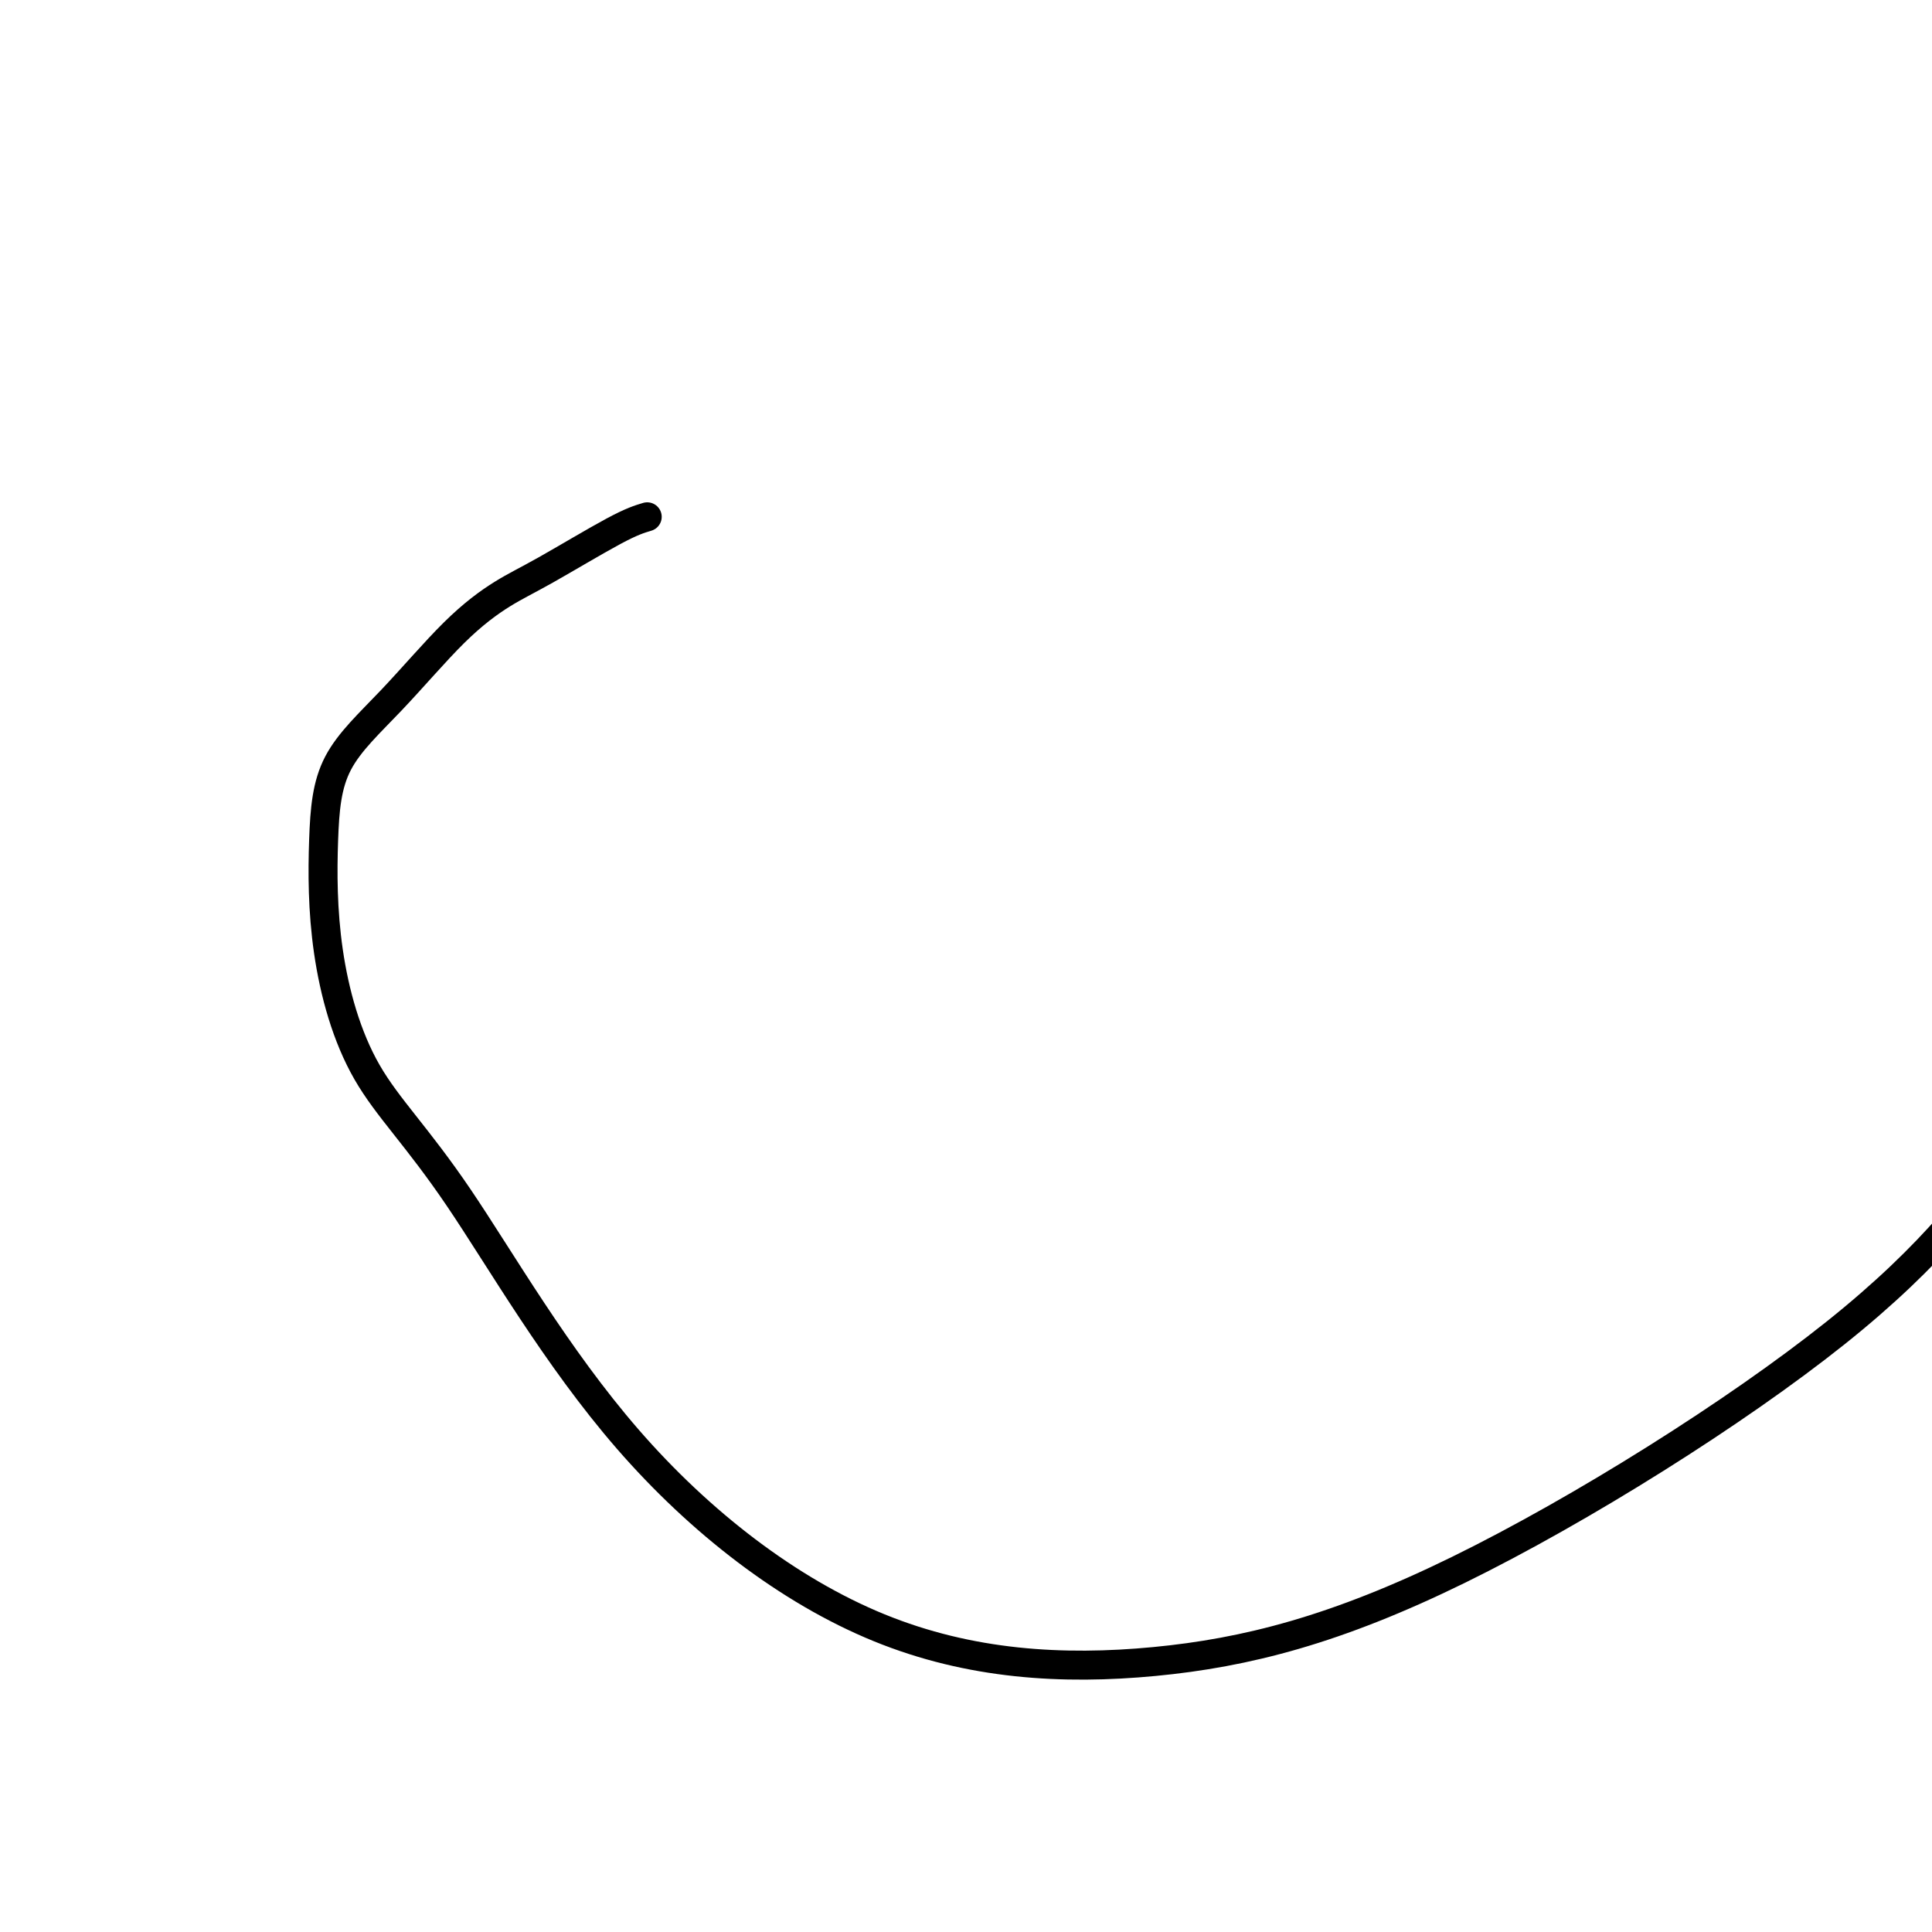 <svg viewBox='0 0 400 400' version='1.1' xmlns='http://www.w3.org/2000/svg' xmlns:xlink='http://www.w3.org/1999/xlink'><g fill='none' stroke='#000000' stroke-width='6' stroke-linecap='round' stroke-linejoin='round'><path d='M134,107c-1.587,0.473 -3.174,0.947 -7,3c-3.826,2.053 -9.889,5.687 -14,8c-4.111,2.313 -6.268,3.306 -9,5c-2.732,1.694 -6.039,4.088 -10,8c-3.961,3.912 -8.574,9.343 -13,14c-4.426,4.657 -8.663,8.540 -11,13c-2.337,4.460 -2.774,9.496 -3,16c-0.226,6.504 -0.241,14.476 1,23c1.241,8.524 3.739,17.599 8,25c4.261,7.401 10.283,13.129 19,26c8.717,12.871 20.127,32.886 35,50c14.873,17.114 33.209,31.326 52,39c18.791,7.674 38.037,8.810 57,7c18.963,-1.810 37.644,-6.564 63,-19c25.356,-12.436 57.387,-32.553 78,-49c20.613,-16.447 29.806,-29.223 39,-42'/></g>
</svg>